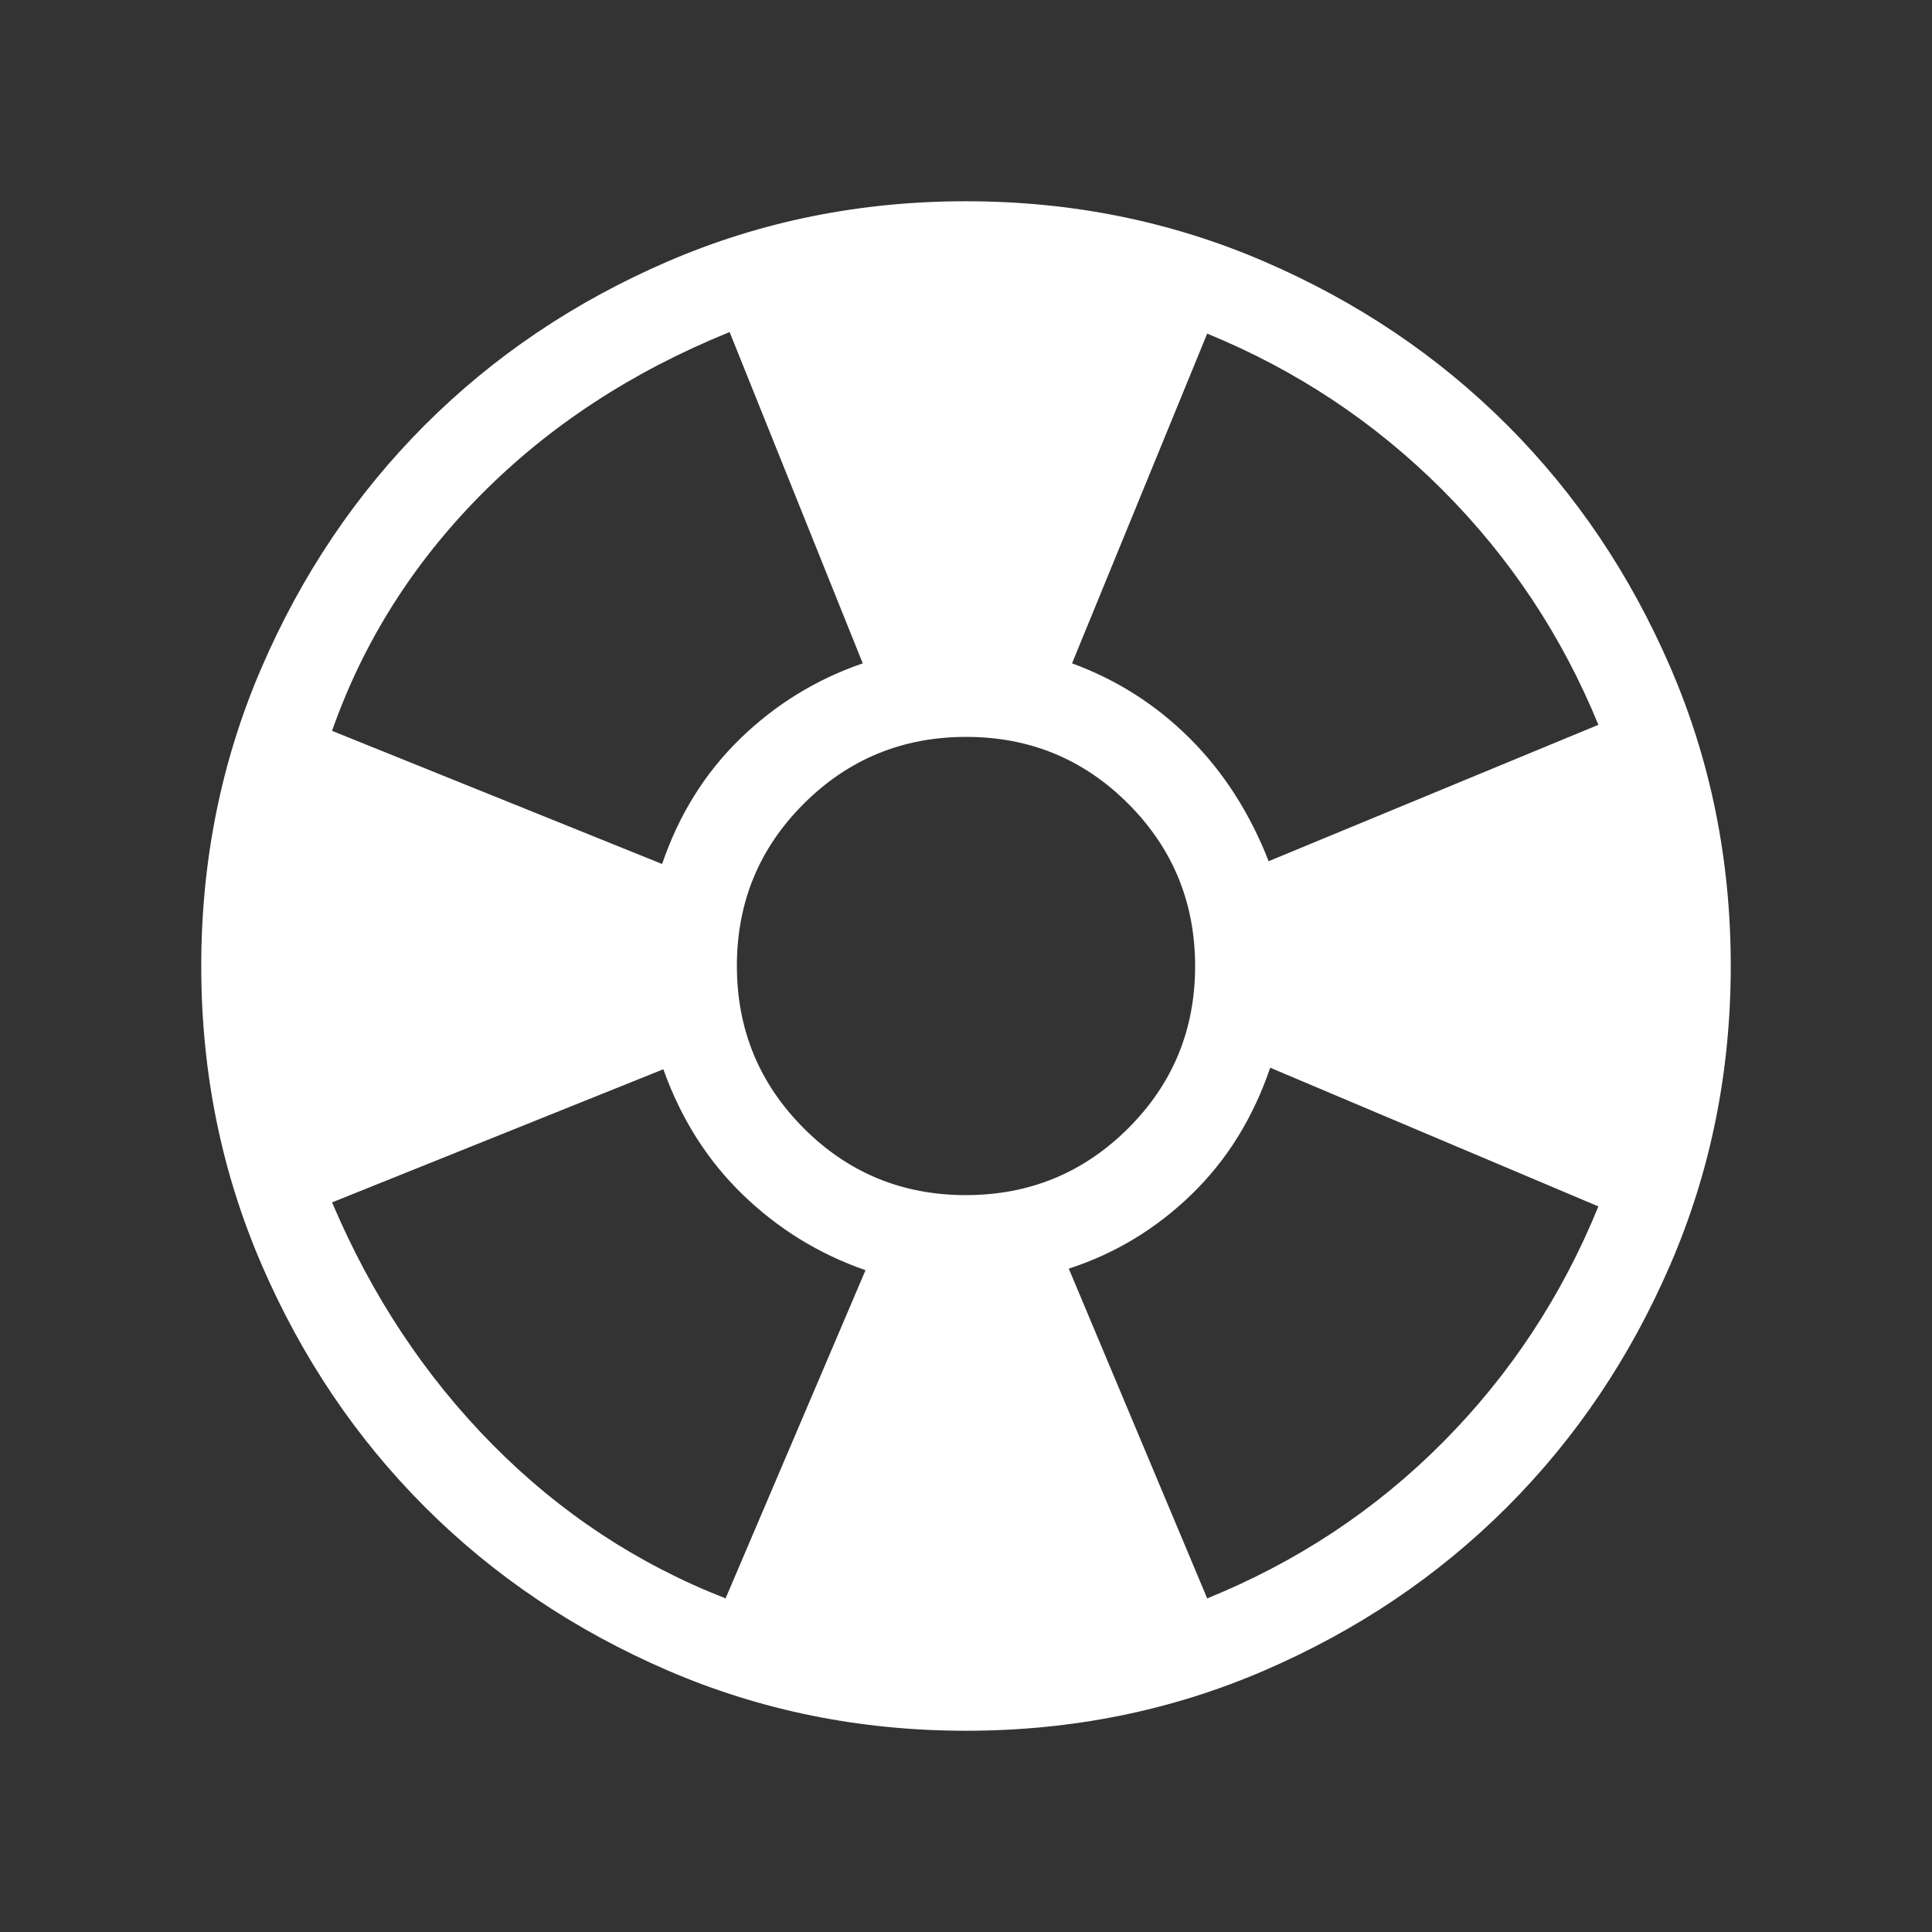 <svg xmlns="http://www.w3.org/2000/svg" height="48" viewBox="0 96 960 960" width="48" fill="white"><rect x="0" y="96" width="960" height="960" fill="#333333" stroke="none"/><path d="M480.067 955.999q-78.836 0-148.204-29.92-69.369-29.92-120.682-81.21-51.314-51.291-81.247-120.629-29.933-69.337-29.933-148.173t29.92-148.204q29.92-69.369 81.21-120.682 51.291-51.314 120.629-81.247 69.337-29.933 148.173-29.933t148.204 29.92q69.369 29.92 120.682 81.21 51.314 51.291 81.247 120.629 29.933 69.337 29.933 148.173t-29.92 148.204q-29.92 69.369-81.21 120.682-51.291 51.314-120.629 81.247-69.337 29.933-148.173 29.933ZM360.539 890.23l69.539-163.078q-34.606-11.994-60.995-37.535-26.389-25.541-39.466-62.31L165 693.461q29.462 69.462 79.693 120.308 50.23 50.846 115.846 76.461Zm-31.538-364.922q12.539-36.769 38.846-62.307 26.308-25.538 60.846-37.384L362.539 261Q289.846 290.462 239 341.808q-50.846 51.346-74 117.346l164.001 66.154Zm150.908 164.538q47.398 0 80.668-33.179 33.269-33.178 33.269-80.576 0-47.398-33.179-80.668-33.178-33.269-80.576-33.269-47.398 0-80.668 33.179-33.269 33.178-33.269 80.576 0 47.398 33.179 80.668 33.179 33.269 80.576 33.269ZM599.846 890.23q67.077-27.23 117.115-77.576Q767 762.307 794.23 695.461l-163.078-68.923q-12.692 37.384-39.115 62.999-26.422 25.615-60.961 36.846l68.77 163.847Zm30.537-366.306 163.847-67.77Q767 389.693 716.654 339.346 666.307 289 599.846 261.77l-67.154 163.847q33.384 12.231 58.499 37.269 25.115 25.038 39.192 61.038Z"/></svg>